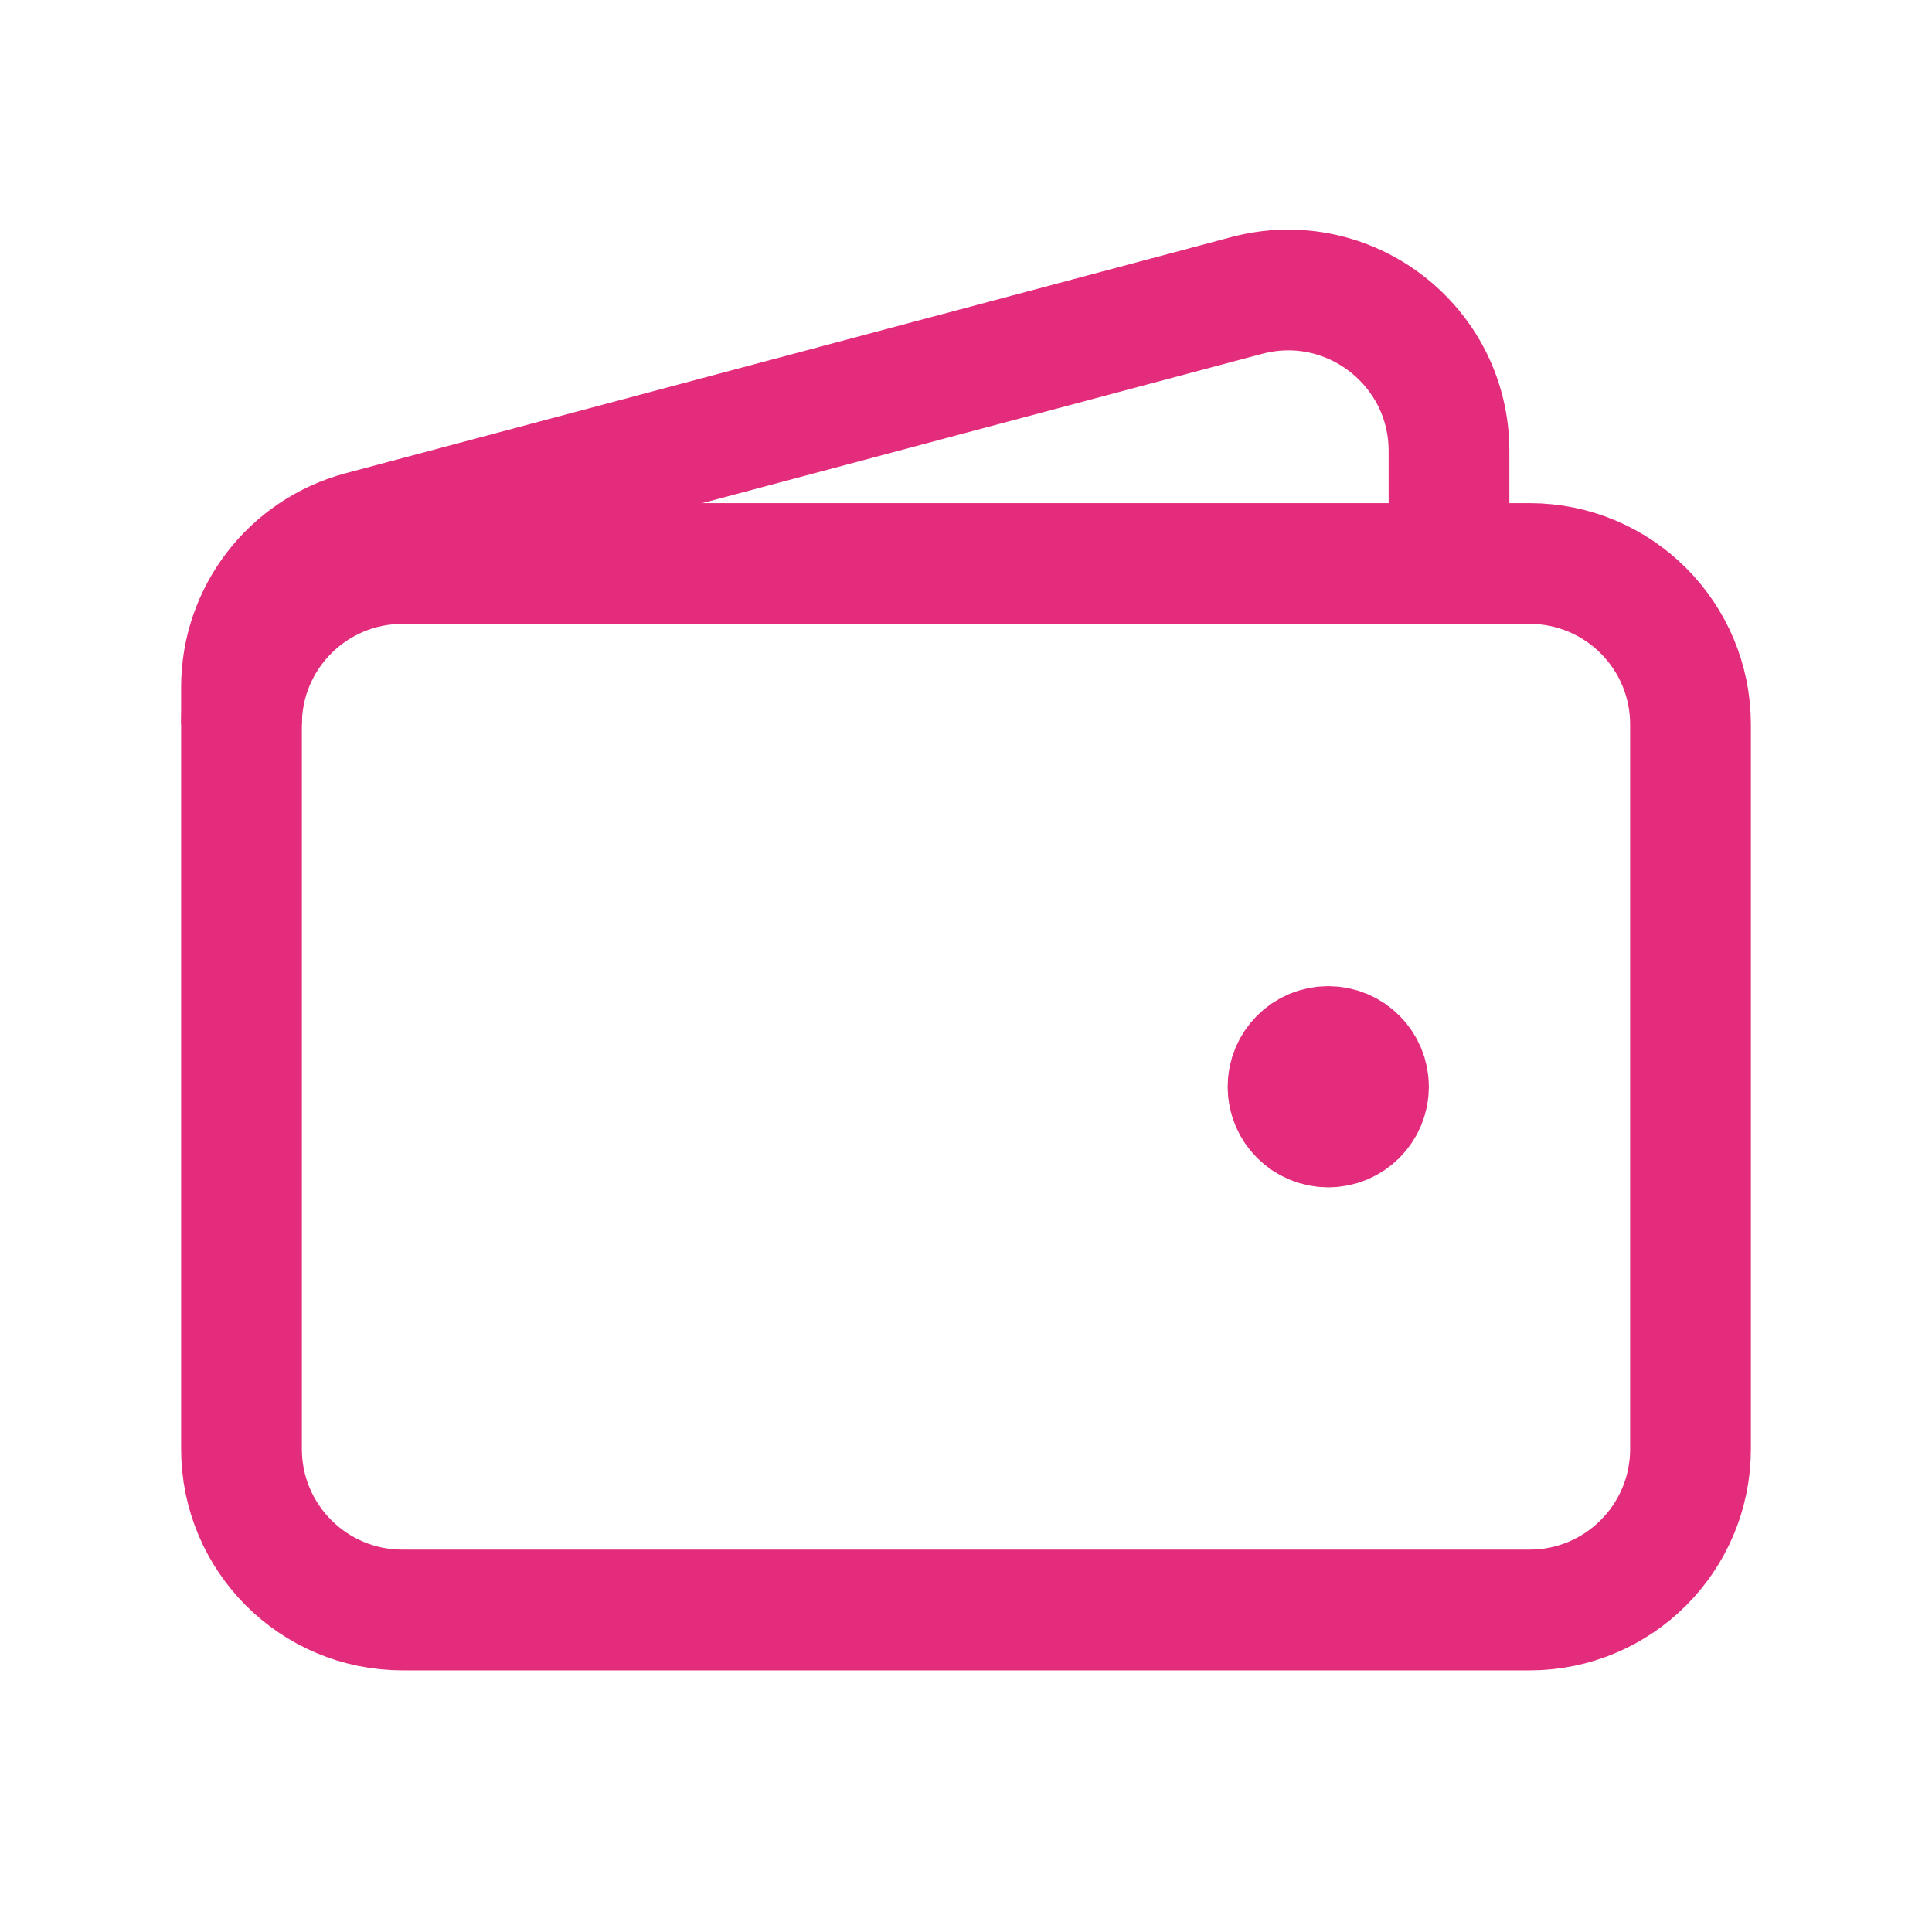 <?xml version="1.0" encoding="UTF-8"?> <svg xmlns="http://www.w3.org/2000/svg" width="24px" stroke-width="1.5" height="24px" viewBox="0 0 24 24" fill="none" color="#e42c7c"><path d="M19 20H5C3.895 20 3 19.105 3 18V9C3 7.895 3.895 7 5 7H19C20.105 7 21 7.895 21 9V18C21 19.105 20.105 20 19 20Z" stroke="#e42c7c" stroke-width="1.5"></path><path d="M16.5 14C16.224 14 16 13.776 16 13.5C16 13.224 16.224 13 16.5 13C16.776 13 17 13.224 17 13.5C17 13.776 16.776 14 16.5 14Z" fill="#e42c7c" stroke="#e42c7c" stroke-width="1.5" stroke-linecap="round" stroke-linejoin="round"></path><path d="M18 7V5.603C18 4.289 16.754 3.332 15.485 3.671L4.485 6.604C3.609 6.838 3 7.63 3 8.537V9" stroke="#e42c7c" stroke-width="1.5"></path></svg> 